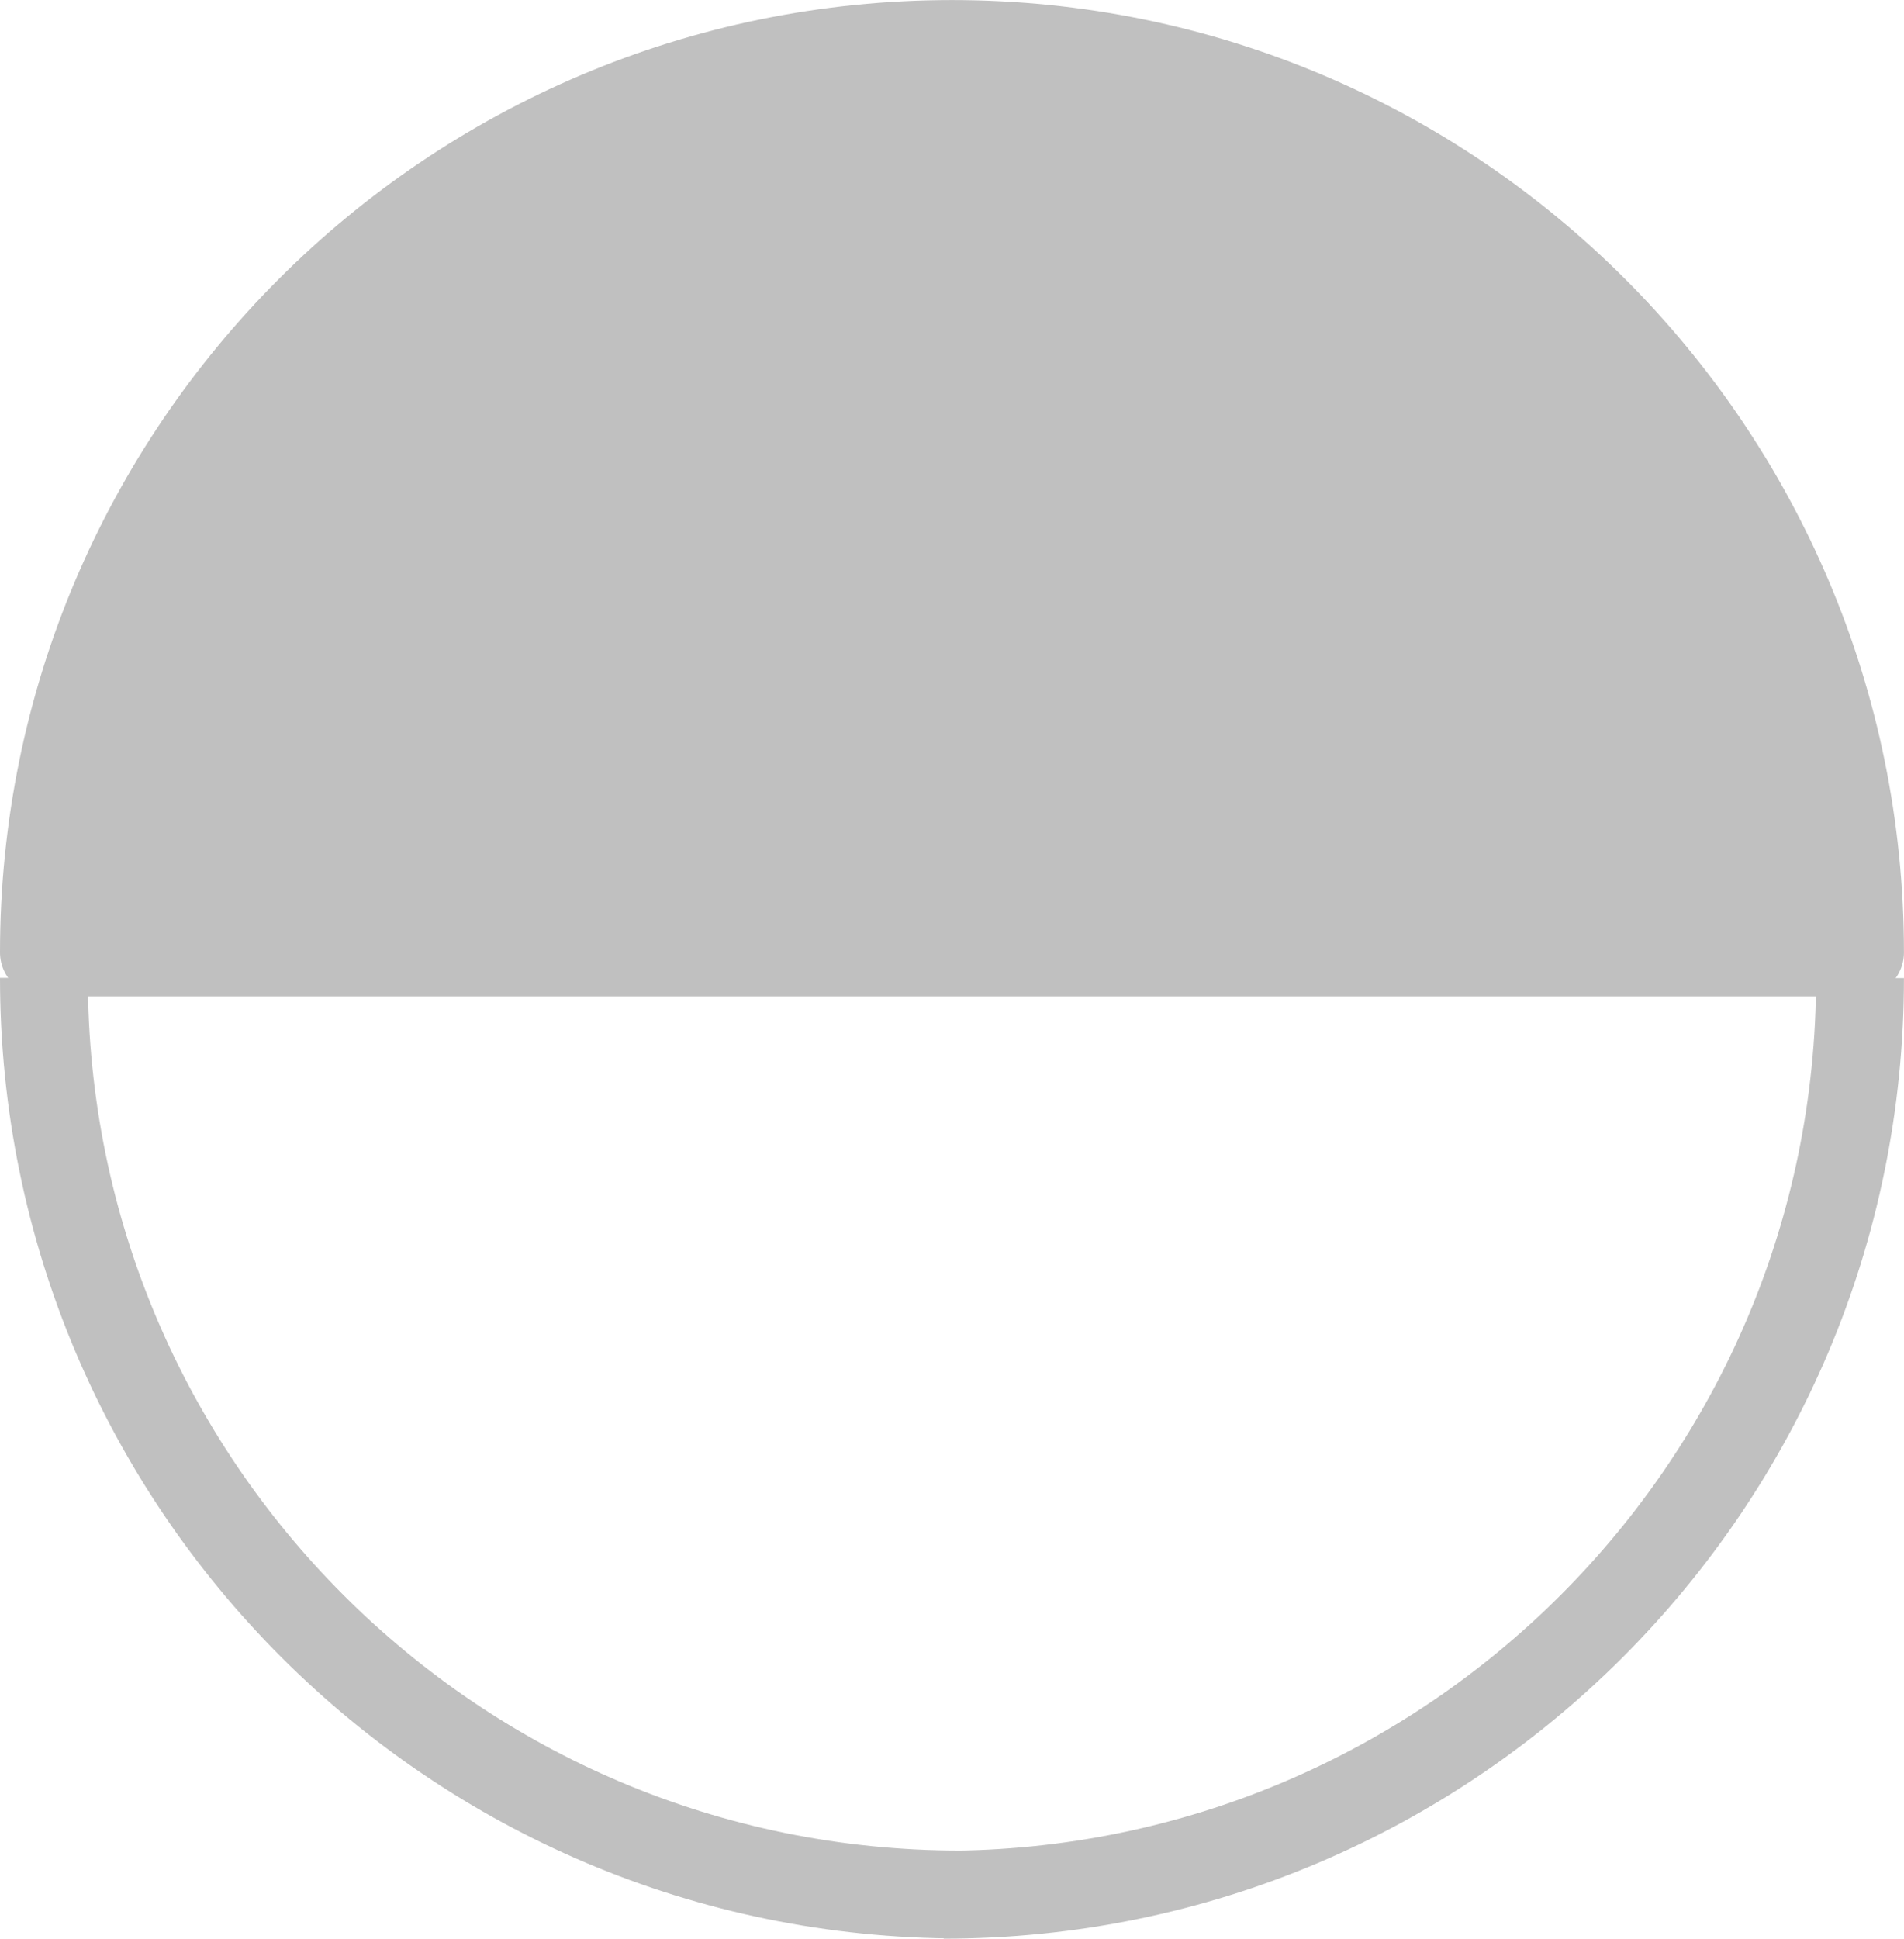 <svg xmlns="http://www.w3.org/2000/svg" baseProfile="full" width="110.947" height="112.924" viewBox="0 0 110.95 112.92">
  <g stroke-width="5.12" stroke-linejoin="round" stroke="silver">
    <path fill="silver" d="M108.387 55.473H2.56C2.56 26.25 26.25 2.56 55.473 2.56c29.224 0 52.914 23.69 52.914 52.913z"/>
    <g fill="none">
      <path d="M55.955 110.353c-29.49 0-53.395-23.906-53.395-53.395M54.992 110.364c29.489 0 53.395-23.906 53.395-53.395"/>
    </g>
  </g>
</svg>
